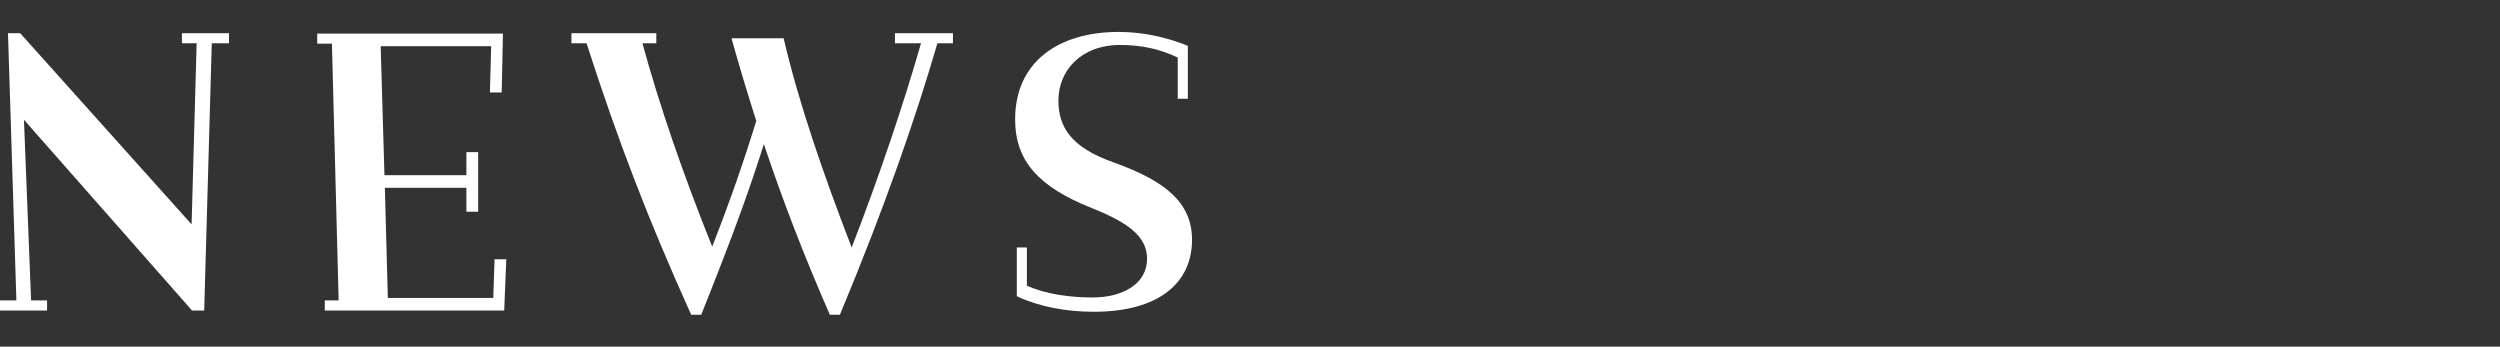 <svg xmlns="http://www.w3.org/2000/svg" id="menu" viewBox="0 0 238 33"><rect x="0" y="0" width="238" height="33" fill="#333333" stroke="none"/><path d="M0,28.6h1.56L.76,3.16h1.16l16.32,18.2.48-17.24h-1.4v-.96h4.48v.96h-1.64l-.72,25.44h-1.16L2.28,11.4l.68,17.2h1.52v.96H0v-.96Z" style="fill:#fff;"></path><path d="M30.92,28.6h1.32l-.64-24.44h-1.4v-.96h17.68l-.12,5.6h-1.12l.12-4.4h-10.52l.36,12.28h7.8v-2.2h1.12v5.68h-1.12v-2.28h-7.76l.28,10.48h10.04l.12-3.68h1.12l-.2,4.88h-17.08v-.96Z" style="fill:#fff;"></path><path d="M55.84,4.12h-1.44v-.96h8.08v.96h-1.32c1.64,6,3.88,12.48,6.64,19.36,1.8-4.6,2.96-8,4.2-11.96-.8-2.52-1.6-5.12-2.36-7.88h4.96c1.44,6.16,3.76,12.88,6.48,19.92,2.64-6.8,5-13.84,6.6-19.44h-2.48v-.96h5.52v.96h-1.48c-2,6.88-4.88,15.28-9.28,25.84h-.96c-2.52-5.76-4.48-10.88-6.28-16.24-1.36,4.32-2.88,8.52-5.96,16.24h-.96c-4.08-9.04-6.96-16.52-9.96-25.84Z" style="fill:#fff;"></path><path d="M96.8,28.2v-4.64h.96v3.64c1.8.8,4.08,1.12,6.24,1.12,2.92,0,5.2-1.32,5.2-3.68,0-2.04-1.64-3.4-5.28-4.84-5.04-2-7.28-4.48-7.28-8.44,0-5.52,4.2-8.32,9.84-8.32,2.28,0,4.52.48,6.6,1.32v5.04h-.96v-3.92c-1.64-.8-3.44-1.2-5.48-1.2-3.76,0-5.88,2.48-5.88,5.28,0,2.56,1.24,4.48,5.2,5.88,4.92,1.76,7.52,3.8,7.52,7.4,0,4-3.04,6.84-9.36,6.84-2.64,0-5.2-.48-7.32-1.48Z" style="fill:#fff;"></path></svg>